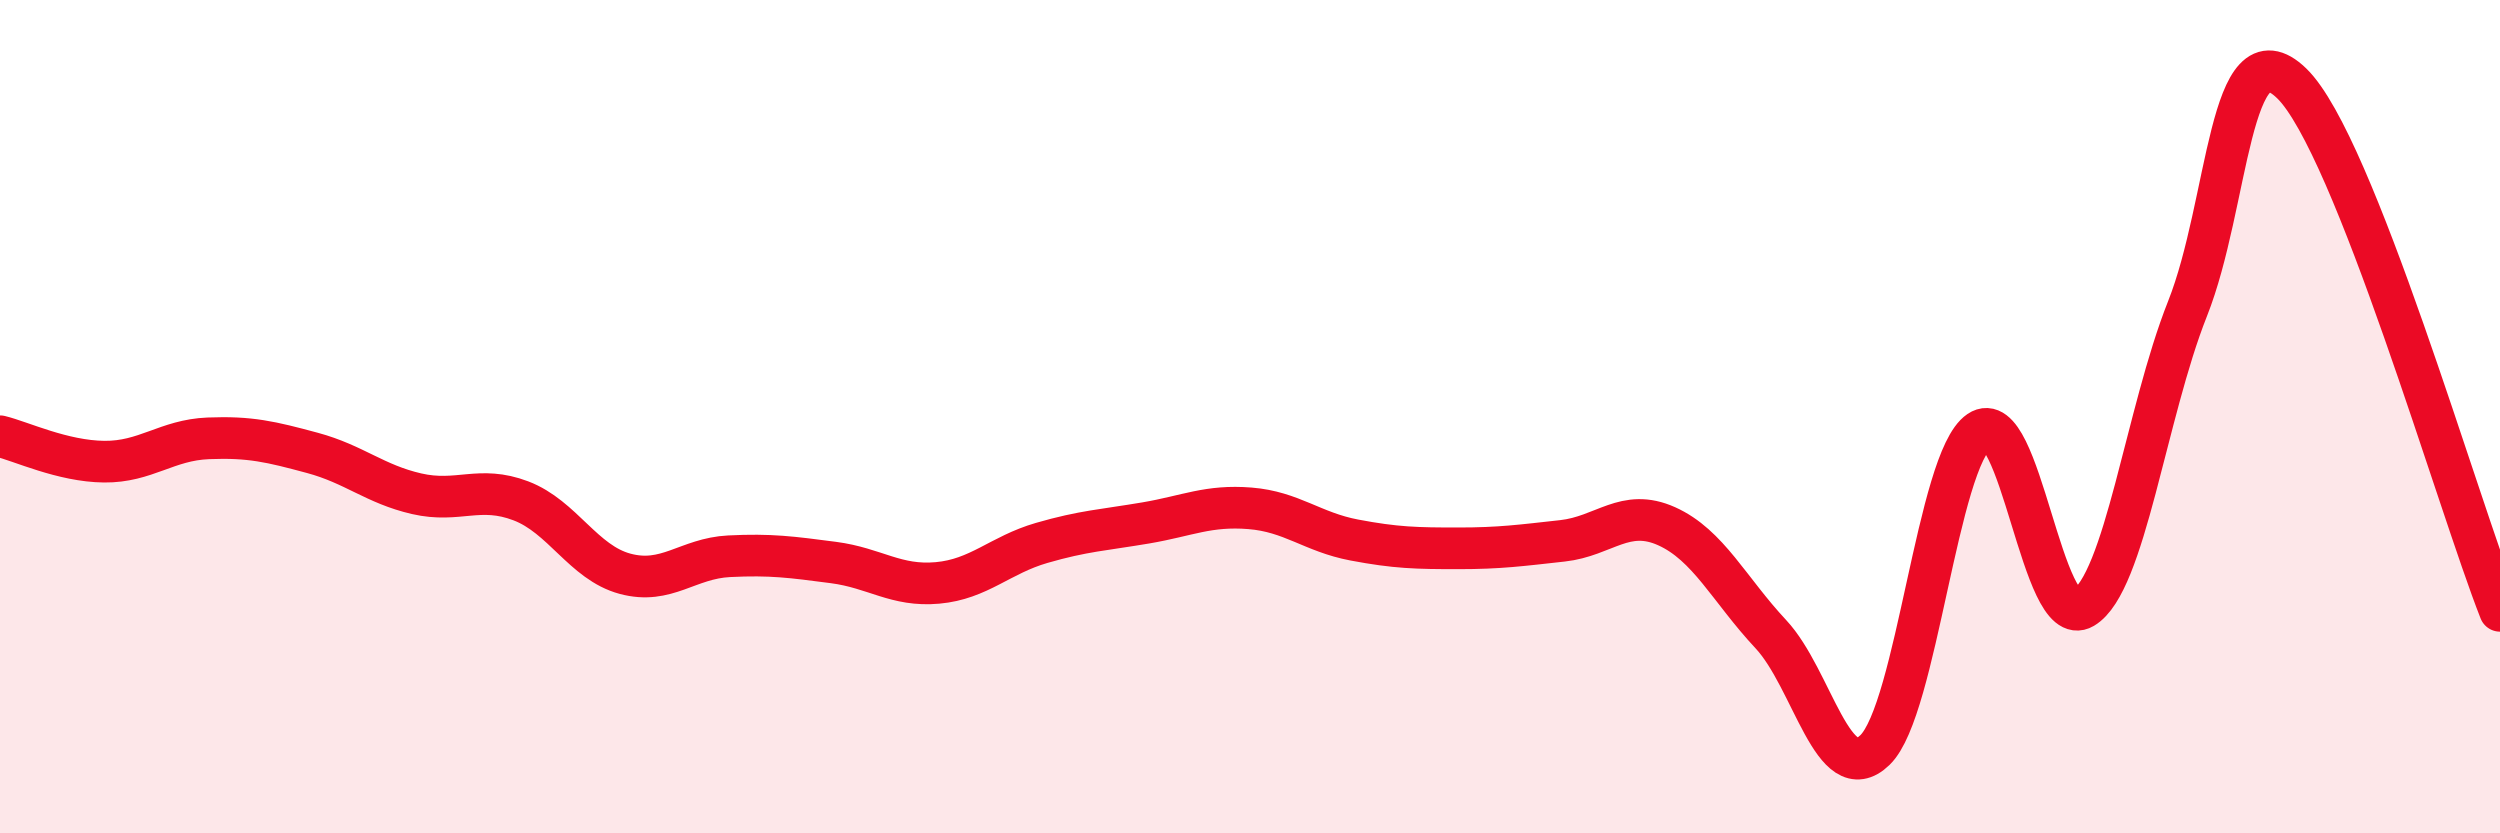 
    <svg width="60" height="20" viewBox="0 0 60 20" xmlns="http://www.w3.org/2000/svg">
      <path
        d="M 0,10.47 C 0.5,10.59 1.5,11.07 2.5,11.08 C 3.5,11.09 4,10.56 5,10.52 C 6,10.48 6.5,10.6 7.5,10.87 C 8.5,11.14 9,11.62 10,11.85 C 11,12.08 11.5,11.64 12.5,12.02 C 13.5,12.4 14,13.5 15,13.77 C 16,14.04 16.5,13.4 17.5,13.35 C 18.5,13.3 19,13.37 20,13.5 C 21,13.63 21.5,14.08 22.5,13.99 C 23.5,13.9 24,13.32 25,13.03 C 26,12.74 26.5,12.72 27.5,12.55 C 28.5,12.38 29,12.12 30,12.2 C 31,12.28 31.5,12.77 32.5,12.96 C 33.5,13.15 34,13.16 35,13.16 C 36,13.16 36.5,13.09 37.5,12.98 C 38.5,12.87 39,12.18 40,12.63 C 41,13.08 41.5,14.15 42.5,15.22 C 43.5,16.29 44,18.97 45,18 C 46,17.03 46.5,11.03 47.5,10.35 C 48.5,9.67 49,15.18 50,14.59 C 51,14 51.5,9.93 52.5,7.41 C 53.5,4.89 53.5,0.55 55,2 C 56.5,3.45 59,12.13 60,14.66L60 20L0 20Z"
        fill="#EB0A25"
        opacity="0.1"
        stroke-linecap="round"
        stroke-linejoin="round"
      />
      <path
        d="M 0,10.47 C 0.5,10.59 1.5,11.07 2.5,11.08 C 3.5,11.09 4,10.56 5,10.52 C 6,10.48 6.5,10.6 7.5,10.87 C 8.5,11.14 9,11.62 10,11.85 C 11,12.08 11.5,11.64 12.5,12.02 C 13.5,12.4 14,13.5 15,13.77 C 16,14.04 16.5,13.4 17.5,13.35 C 18.5,13.3 19,13.37 20,13.5 C 21,13.63 21.5,14.08 22.5,13.99 C 23.5,13.9 24,13.32 25,13.03 C 26,12.74 26.5,12.72 27.5,12.55 C 28.5,12.38 29,12.12 30,12.2 C 31,12.28 31.5,12.77 32.5,12.96 C 33.5,13.15 34,13.16 35,13.16 C 36,13.16 36.5,13.09 37.5,12.98 C 38.5,12.87 39,12.18 40,12.63 C 41,13.08 41.5,14.15 42.5,15.22 C 43.5,16.29 44,18.97 45,18 C 46,17.03 46.5,11.03 47.5,10.35 C 48.5,9.67 49,15.18 50,14.59 C 51,14 51.5,9.93 52.5,7.41 C 53.5,4.89 53.5,0.55 55,2 C 56.5,3.45 59,12.13 60,14.66"
        stroke="#EB0A25"
        stroke-width="1"
        fill="none"
        stroke-linecap="round"
        stroke-linejoin="round"
      />
    </svg>
  
